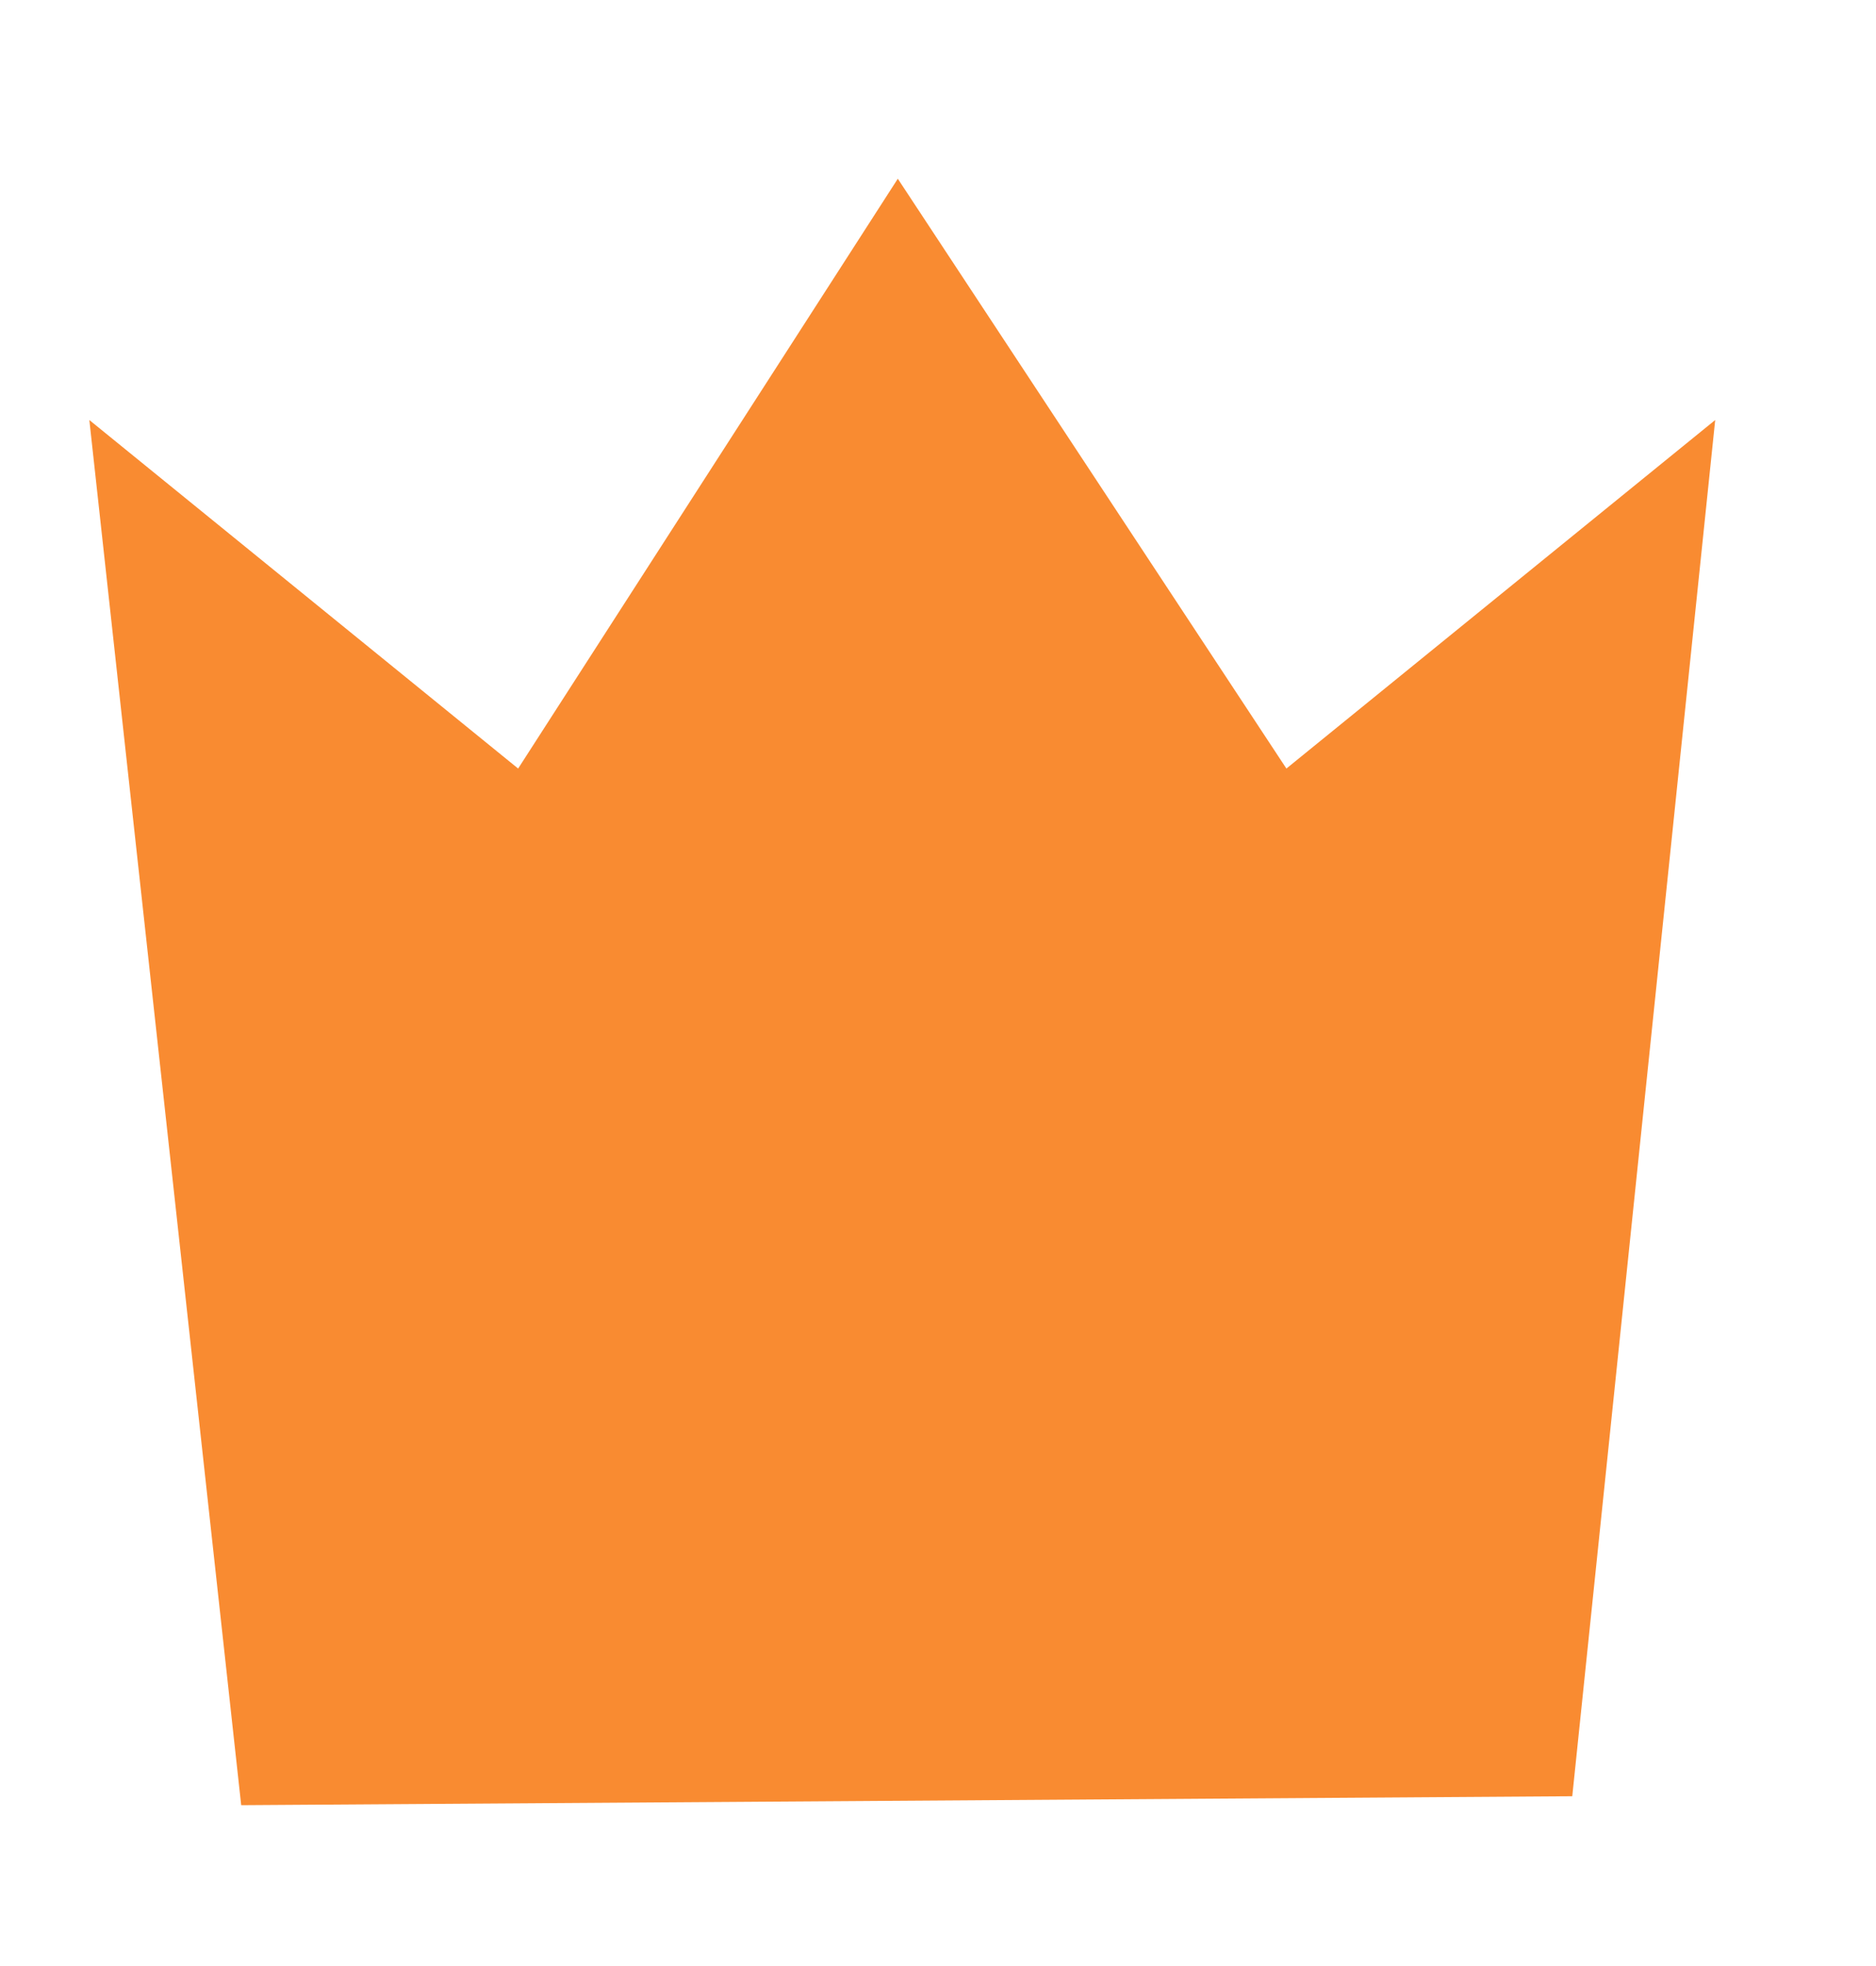 <svg version="1.2" xmlns="http://www.w3.org/2000/svg" viewBox="0 0 42 44" width="42" height="44"><defs><clipPath clipPathUnits="userSpaceOnUse" id="cp1"><path d="m-678-3460h3260v6688h-3260z"/></clipPath></defs><style>.a{fill:#f98b31}</style><g clip-path="url(#cp1)"><path class="a" d="m11.6 17.2l8.5-13.2 8.7 13.2 9.6-7.8-3.2 30.8-29.8 0.2-3.4-31z"/></g></svg>